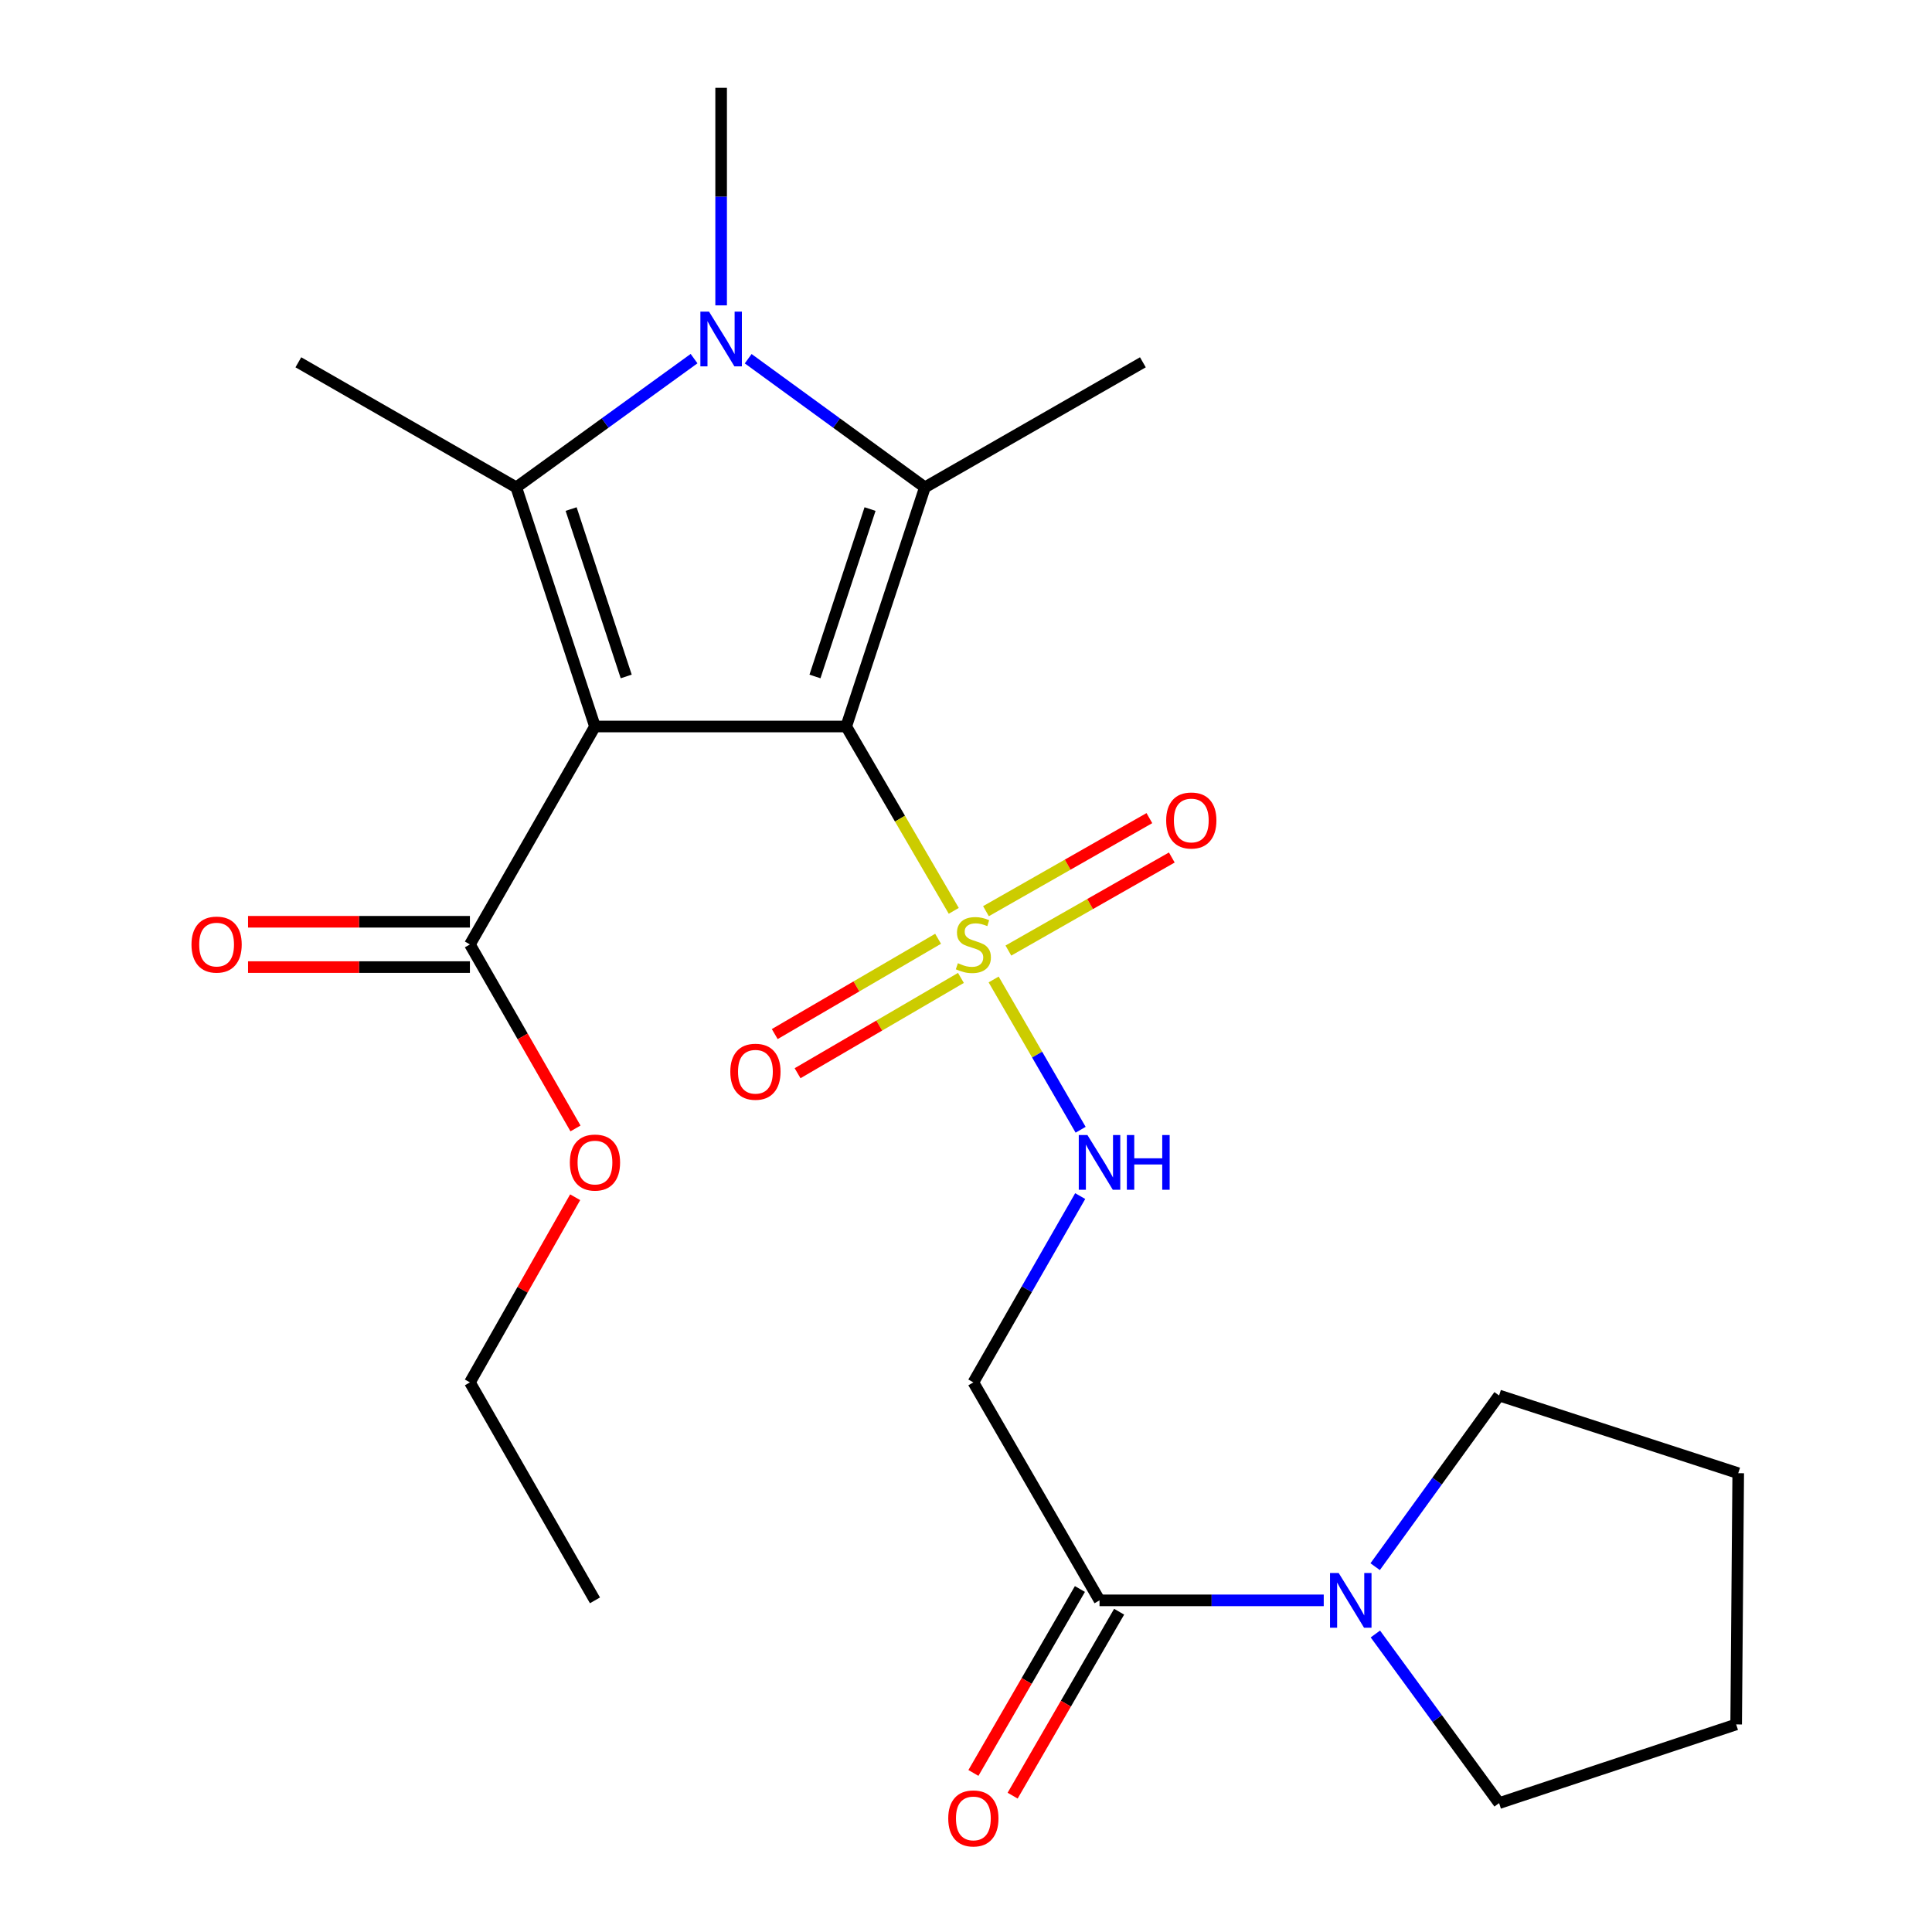 <?xml version='1.0' encoding='iso-8859-1'?>
<svg version='1.1' baseProfile='full'
              xmlns='http://www.w3.org/2000/svg'
                      xmlns:rdkit='http://www.rdkit.org/xml'
                      xmlns:xlink='http://www.w3.org/1999/xlink'
                  xml:space='preserve'
width='1000px' height='1000px' viewBox='0 0 1000 1000'>
<!-- END OF HEADER -->
<rect style='opacity:1.0;fill:#FFFFFF;stroke:none' width='1000' height='1000' x='0' y='0'> </rect>
<path class='bond-0' d='M 437.999,376.032 L 307.955,376.032' style='fill:none;fill-rule:evenodd;stroke:#000000;stroke-width:6px;stroke-linecap:butt;stroke-linejoin:miter;stroke-opacity:1' />
<path class='bond-1' d='M 437.999,376.032 L 465.833,423.741' style='fill:none;fill-rule:evenodd;stroke:#000000;stroke-width:6px;stroke-linecap:butt;stroke-linejoin:miter;stroke-opacity:1' />
<path class='bond-1' d='M 465.833,423.741 L 493.667,471.451' style='fill:none;fill-rule:evenodd;stroke:#CCCC00;stroke-width:6px;stroke-linecap:butt;stroke-linejoin:miter;stroke-opacity:1' />
<path class='bond-2' d='M 437.999,376.032 L 478.723,252.256' style='fill:none;fill-rule:evenodd;stroke:#000000;stroke-width:6px;stroke-linecap:butt;stroke-linejoin:miter;stroke-opacity:1' />
<path class='bond-2' d='M 421.826,350.135 L 450.333,263.491' style='fill:none;fill-rule:evenodd;stroke:#000000;stroke-width:6px;stroke-linecap:butt;stroke-linejoin:miter;stroke-opacity:1' />
<path class='bond-3' d='M 307.955,376.032 L 267.217,252.256' style='fill:none;fill-rule:evenodd;stroke:#000000;stroke-width:6px;stroke-linecap:butt;stroke-linejoin:miter;stroke-opacity:1' />
<path class='bond-3' d='M 324.126,350.132 L 295.609,263.489' style='fill:none;fill-rule:evenodd;stroke:#000000;stroke-width:6px;stroke-linecap:butt;stroke-linejoin:miter;stroke-opacity:1' />
<path class='bond-5' d='M 307.955,376.032 L 243.226,488.835' style='fill:none;fill-rule:evenodd;stroke:#000000;stroke-width:6px;stroke-linecap:butt;stroke-linejoin:miter;stroke-opacity:1' />
<path class='bond-6' d='M 514.309,506.974 L 536.821,545.866' style='fill:none;fill-rule:evenodd;stroke:#CCCC00;stroke-width:6px;stroke-linecap:butt;stroke-linejoin:miter;stroke-opacity:1' />
<path class='bond-6' d='M 536.821,545.866 L 559.333,584.757' style='fill:none;fill-rule:evenodd;stroke:#0000FF;stroke-width:6px;stroke-linecap:butt;stroke-linejoin:miter;stroke-opacity:1' />
<path class='bond-10' d='M 485.554,485.907 L 443.279,510.571' style='fill:none;fill-rule:evenodd;stroke:#CCCC00;stroke-width:6px;stroke-linecap:butt;stroke-linejoin:miter;stroke-opacity:1' />
<path class='bond-10' d='M 443.279,510.571 L 401.004,535.235' style='fill:none;fill-rule:evenodd;stroke:#FF0000;stroke-width:6px;stroke-linecap:butt;stroke-linejoin:miter;stroke-opacity:1' />
<path class='bond-10' d='M 497.375,506.168 L 455.1,530.832' style='fill:none;fill-rule:evenodd;stroke:#CCCC00;stroke-width:6px;stroke-linecap:butt;stroke-linejoin:miter;stroke-opacity:1' />
<path class='bond-10' d='M 455.1,530.832 L 412.824,555.496' style='fill:none;fill-rule:evenodd;stroke:#FF0000;stroke-width:6px;stroke-linecap:butt;stroke-linejoin:miter;stroke-opacity:1' />
<path class='bond-11' d='M 521.939,492.009 L 564.232,467.926' style='fill:none;fill-rule:evenodd;stroke:#CCCC00;stroke-width:6px;stroke-linecap:butt;stroke-linejoin:miter;stroke-opacity:1' />
<path class='bond-11' d='M 564.232,467.926 L 606.526,443.842' style='fill:none;fill-rule:evenodd;stroke:#FF0000;stroke-width:6px;stroke-linecap:butt;stroke-linejoin:miter;stroke-opacity:1' />
<path class='bond-11' d='M 510.331,471.625 L 552.625,447.542' style='fill:none;fill-rule:evenodd;stroke:#CCCC00;stroke-width:6px;stroke-linecap:butt;stroke-linejoin:miter;stroke-opacity:1' />
<path class='bond-11' d='M 552.625,447.542 L 594.919,423.458' style='fill:none;fill-rule:evenodd;stroke:#FF0000;stroke-width:6px;stroke-linecap:butt;stroke-linejoin:miter;stroke-opacity:1' />
<path class='bond-4' d='M 478.723,252.256 L 432.991,218.961' style='fill:none;fill-rule:evenodd;stroke:#000000;stroke-width:6px;stroke-linecap:butt;stroke-linejoin:miter;stroke-opacity:1' />
<path class='bond-4' d='M 432.991,218.961 L 387.259,185.666' style='fill:none;fill-rule:evenodd;stroke:#0000FF;stroke-width:6px;stroke-linecap:butt;stroke-linejoin:miter;stroke-opacity:1' />
<path class='bond-16' d='M 478.723,252.256 L 591.553,187.527' style='fill:none;fill-rule:evenodd;stroke:#000000;stroke-width:6px;stroke-linecap:butt;stroke-linejoin:miter;stroke-opacity:1' />
<path class='bond-15' d='M 267.217,252.256 L 154.427,187.527' style='fill:none;fill-rule:evenodd;stroke:#000000;stroke-width:6px;stroke-linecap:butt;stroke-linejoin:miter;stroke-opacity:1' />
<path class='bond-24' d='M 267.217,252.256 L 313.231,218.938' style='fill:none;fill-rule:evenodd;stroke:#000000;stroke-width:6px;stroke-linecap:butt;stroke-linejoin:miter;stroke-opacity:1' />
<path class='bond-24' d='M 313.231,218.938 L 359.244,185.62' style='fill:none;fill-rule:evenodd;stroke:#0000FF;stroke-width:6px;stroke-linecap:butt;stroke-linejoin:miter;stroke-opacity:1' />
<path class='bond-14' d='M 373.257,158.062 L 373.257,101.758' style='fill:none;fill-rule:evenodd;stroke:#0000FF;stroke-width:6px;stroke-linecap:butt;stroke-linejoin:miter;stroke-opacity:1' />
<path class='bond-14' d='M 373.257,101.758 L 373.257,45.455' style='fill:none;fill-rule:evenodd;stroke:#000000;stroke-width:6px;stroke-linecap:butt;stroke-linejoin:miter;stroke-opacity:1' />
<path class='bond-12' d='M 243.226,477.107 L 185.808,477.107' style='fill:none;fill-rule:evenodd;stroke:#000000;stroke-width:6px;stroke-linecap:butt;stroke-linejoin:miter;stroke-opacity:1' />
<path class='bond-12' d='M 185.808,477.107 L 128.391,477.107' style='fill:none;fill-rule:evenodd;stroke:#FF0000;stroke-width:6px;stroke-linecap:butt;stroke-linejoin:miter;stroke-opacity:1' />
<path class='bond-12' d='M 243.226,500.564 L 185.808,500.564' style='fill:none;fill-rule:evenodd;stroke:#000000;stroke-width:6px;stroke-linecap:butt;stroke-linejoin:miter;stroke-opacity:1' />
<path class='bond-12' d='M 185.808,500.564 L 128.391,500.564' style='fill:none;fill-rule:evenodd;stroke:#FF0000;stroke-width:6px;stroke-linecap:butt;stroke-linejoin:miter;stroke-opacity:1' />
<path class='bond-17' d='M 243.226,488.835 L 270.549,536.458' style='fill:none;fill-rule:evenodd;stroke:#000000;stroke-width:6px;stroke-linecap:butt;stroke-linejoin:miter;stroke-opacity:1' />
<path class='bond-17' d='M 270.549,536.458 L 297.873,584.08' style='fill:none;fill-rule:evenodd;stroke:#FF0000;stroke-width:6px;stroke-linecap:butt;stroke-linejoin:miter;stroke-opacity:1' />
<path class='bond-9' d='M 559.11,619.093 L 531.46,667.309' style='fill:none;fill-rule:evenodd;stroke:#0000FF;stroke-width:6px;stroke-linecap:butt;stroke-linejoin:miter;stroke-opacity:1' />
<path class='bond-9' d='M 531.46,667.309 L 503.81,715.524' style='fill:none;fill-rule:evenodd;stroke:#000000;stroke-width:6px;stroke-linecap:butt;stroke-linejoin:miter;stroke-opacity:1' />
<path class='bond-7' d='M 569.112,828.34 L 503.81,715.524' style='fill:none;fill-rule:evenodd;stroke:#000000;stroke-width:6px;stroke-linecap:butt;stroke-linejoin:miter;stroke-opacity:1' />
<path class='bond-8' d='M 569.112,828.34 L 627.139,828.34' style='fill:none;fill-rule:evenodd;stroke:#000000;stroke-width:6px;stroke-linecap:butt;stroke-linejoin:miter;stroke-opacity:1' />
<path class='bond-8' d='M 627.139,828.34 L 685.165,828.34' style='fill:none;fill-rule:evenodd;stroke:#0000FF;stroke-width:6px;stroke-linecap:butt;stroke-linejoin:miter;stroke-opacity:1' />
<path class='bond-13' d='M 558.962,822.463 L 531.399,870.069' style='fill:none;fill-rule:evenodd;stroke:#000000;stroke-width:6px;stroke-linecap:butt;stroke-linejoin:miter;stroke-opacity:1' />
<path class='bond-13' d='M 531.399,870.069 L 503.837,917.675' style='fill:none;fill-rule:evenodd;stroke:#FF0000;stroke-width:6px;stroke-linecap:butt;stroke-linejoin:miter;stroke-opacity:1' />
<path class='bond-13' d='M 579.262,834.217 L 551.7,881.823' style='fill:none;fill-rule:evenodd;stroke:#000000;stroke-width:6px;stroke-linecap:butt;stroke-linejoin:miter;stroke-opacity:1' />
<path class='bond-13' d='M 551.7,881.823 L 524.137,929.429' style='fill:none;fill-rule:evenodd;stroke:#FF0000;stroke-width:6px;stroke-linecap:butt;stroke-linejoin:miter;stroke-opacity:1' />
<path class='bond-18' d='M 711.777,810.907 L 743.852,766.604' style='fill:none;fill-rule:evenodd;stroke:#0000FF;stroke-width:6px;stroke-linecap:butt;stroke-linejoin:miter;stroke-opacity:1' />
<path class='bond-18' d='M 743.852,766.604 L 775.927,722.3' style='fill:none;fill-rule:evenodd;stroke:#000000;stroke-width:6px;stroke-linecap:butt;stroke-linejoin:miter;stroke-opacity:1' />
<path class='bond-19' d='M 711.891,845.751 L 743.909,889.524' style='fill:none;fill-rule:evenodd;stroke:#0000FF;stroke-width:6px;stroke-linecap:butt;stroke-linejoin:miter;stroke-opacity:1' />
<path class='bond-19' d='M 743.909,889.524 L 775.927,933.298' style='fill:none;fill-rule:evenodd;stroke:#000000;stroke-width:6px;stroke-linecap:butt;stroke-linejoin:miter;stroke-opacity:1' />
<path class='bond-20' d='M 297.703,619.686 L 270.465,667.605' style='fill:none;fill-rule:evenodd;stroke:#FF0000;stroke-width:6px;stroke-linecap:butt;stroke-linejoin:miter;stroke-opacity:1' />
<path class='bond-20' d='M 270.465,667.605 L 243.226,715.524' style='fill:none;fill-rule:evenodd;stroke:#000000;stroke-width:6px;stroke-linecap:butt;stroke-linejoin:miter;stroke-opacity:1' />
<path class='bond-21' d='M 775.927,722.3 L 899.703,762.529' style='fill:none;fill-rule:evenodd;stroke:#000000;stroke-width:6px;stroke-linecap:butt;stroke-linejoin:miter;stroke-opacity:1' />
<path class='bond-22' d='M 775.927,933.298 L 898.634,892.561' style='fill:none;fill-rule:evenodd;stroke:#000000;stroke-width:6px;stroke-linecap:butt;stroke-linejoin:miter;stroke-opacity:1' />
<path class='bond-23' d='M 243.226,715.524 L 307.955,828.34' style='fill:none;fill-rule:evenodd;stroke:#000000;stroke-width:6px;stroke-linecap:butt;stroke-linejoin:miter;stroke-opacity:1' />
<path class='bond-25' d='M 899.703,762.529 L 898.634,892.561' style='fill:none;fill-rule:evenodd;stroke:#000000;stroke-width:6px;stroke-linecap:butt;stroke-linejoin:miter;stroke-opacity:1' />
<path  class='atom-2' d='M 495.81 498.555
Q 496.13 498.675, 497.45 499.235
Q 498.77 499.795, 500.21 500.155
Q 501.69 500.475, 503.13 500.475
Q 505.81 500.475, 507.37 499.195
Q 508.93 497.875, 508.93 495.595
Q 508.93 494.035, 508.13 493.075
Q 507.37 492.115, 506.17 491.595
Q 504.97 491.075, 502.97 490.475
Q 500.45 489.715, 498.93 488.995
Q 497.45 488.275, 496.37 486.755
Q 495.33 485.235, 495.33 482.675
Q 495.33 479.115, 497.73 476.915
Q 500.17 474.715, 504.97 474.715
Q 508.25 474.715, 511.97 476.275
L 511.05 479.355
Q 507.65 477.955, 505.09 477.955
Q 502.33 477.955, 500.81 479.115
Q 499.29 480.235, 499.33 482.195
Q 499.33 483.715, 500.09 484.635
Q 500.89 485.555, 502.01 486.075
Q 503.17 486.595, 505.09 487.195
Q 507.65 487.995, 509.17 488.795
Q 510.69 489.595, 511.77 491.235
Q 512.89 492.835, 512.89 495.595
Q 512.89 499.515, 510.25 501.635
Q 507.65 503.715, 503.29 503.715
Q 500.77 503.715, 498.85 503.155
Q 496.97 502.635, 494.73 501.715
L 495.81 498.555
' fill='#CCCC00'/>
<path  class='atom-5' d='M 366.997 161.313
L 376.277 176.313
Q 377.197 177.793, 378.677 180.473
Q 380.157 183.153, 380.237 183.313
L 380.237 161.313
L 383.997 161.313
L 383.997 189.633
L 380.117 189.633
L 370.157 173.233
Q 368.997 171.313, 367.757 169.113
Q 366.557 166.913, 366.197 166.233
L 366.197 189.633
L 362.517 189.633
L 362.517 161.313
L 366.997 161.313
' fill='#0000FF'/>
<path  class='atom-7' d='M 562.852 587.492
L 572.132 602.492
Q 573.052 603.972, 574.532 606.652
Q 576.012 609.332, 576.092 609.492
L 576.092 587.492
L 579.852 587.492
L 579.852 615.812
L 575.972 615.812
L 566.012 599.412
Q 564.852 597.492, 563.612 595.292
Q 562.412 593.092, 562.052 592.412
L 562.052 615.812
L 558.372 615.812
L 558.372 587.492
L 562.852 587.492
' fill='#0000FF'/>
<path  class='atom-7' d='M 583.252 587.492
L 587.092 587.492
L 587.092 599.532
L 601.572 599.532
L 601.572 587.492
L 605.412 587.492
L 605.412 615.812
L 601.572 615.812
L 601.572 602.732
L 587.092 602.732
L 587.092 615.812
L 583.252 615.812
L 583.252 587.492
' fill='#0000FF'/>
<path  class='atom-9' d='M 692.896 814.18
L 702.176 829.18
Q 703.096 830.66, 704.576 833.34
Q 706.056 836.02, 706.136 836.18
L 706.136 814.18
L 709.896 814.18
L 709.896 842.5
L 706.016 842.5
L 696.056 826.1
Q 694.896 824.18, 693.656 821.98
Q 692.456 819.78, 692.096 819.1
L 692.096 842.5
L 688.416 842.5
L 688.416 814.18
L 692.896 814.18
' fill='#0000FF'/>
<path  class='atom-11' d='M 378.006 554.726
Q 378.006 547.926, 381.366 544.126
Q 384.726 540.326, 391.006 540.326
Q 397.286 540.326, 400.646 544.126
Q 404.006 547.926, 404.006 554.726
Q 404.006 561.606, 400.606 565.526
Q 397.206 569.406, 391.006 569.406
Q 384.766 569.406, 381.366 565.526
Q 378.006 561.646, 378.006 554.726
M 391.006 566.206
Q 395.326 566.206, 397.646 563.326
Q 400.006 560.406, 400.006 554.726
Q 400.006 549.166, 397.646 546.366
Q 395.326 543.526, 391.006 543.526
Q 386.686 543.526, 384.326 546.326
Q 382.006 549.126, 382.006 554.726
Q 382.006 560.446, 384.326 563.326
Q 386.686 566.206, 391.006 566.206
' fill='#FF0000'/>
<path  class='atom-12' d='M 603.613 424.682
Q 603.613 417.882, 606.973 414.082
Q 610.333 410.282, 616.613 410.282
Q 622.893 410.282, 626.253 414.082
Q 629.613 417.882, 629.613 424.682
Q 629.613 431.562, 626.213 435.482
Q 622.813 439.362, 616.613 439.362
Q 610.373 439.362, 606.973 435.482
Q 603.613 431.602, 603.613 424.682
M 616.613 436.162
Q 620.933 436.162, 623.253 433.282
Q 625.613 430.362, 625.613 424.682
Q 625.613 419.122, 623.253 416.322
Q 620.933 413.482, 616.613 413.482
Q 612.293 413.482, 609.933 416.282
Q 607.613 419.082, 607.613 424.682
Q 607.613 430.402, 609.933 433.282
Q 612.293 436.162, 616.613 436.162
' fill='#FF0000'/>
<path  class='atom-13' d='M 99.113 488.915
Q 99.113 482.115, 102.473 478.315
Q 105.833 474.515, 112.113 474.515
Q 118.393 474.515, 121.753 478.315
Q 125.113 482.115, 125.113 488.915
Q 125.113 495.795, 121.713 499.715
Q 118.313 503.595, 112.113 503.595
Q 105.873 503.595, 102.473 499.715
Q 99.113 495.835, 99.113 488.915
M 112.113 500.395
Q 116.433 500.395, 118.753 497.515
Q 121.113 494.595, 121.113 488.915
Q 121.113 483.355, 118.753 480.555
Q 116.433 477.715, 112.113 477.715
Q 107.793 477.715, 105.433 480.515
Q 103.113 483.315, 103.113 488.915
Q 103.113 494.635, 105.433 497.515
Q 107.793 500.395, 112.113 500.395
' fill='#FF0000'/>
<path  class='atom-14' d='M 490.81 941.21
Q 490.81 934.41, 494.17 930.61
Q 497.53 926.81, 503.81 926.81
Q 510.09 926.81, 513.45 930.61
Q 516.81 934.41, 516.81 941.21
Q 516.81 948.09, 513.41 952.01
Q 510.01 955.89, 503.81 955.89
Q 497.57 955.89, 494.17 952.01
Q 490.81 948.13, 490.81 941.21
M 503.81 952.69
Q 508.13 952.69, 510.45 949.81
Q 512.81 946.89, 512.81 941.21
Q 512.81 935.65, 510.45 932.85
Q 508.13 930.01, 503.81 930.01
Q 499.49 930.01, 497.13 932.81
Q 494.81 935.61, 494.81 941.21
Q 494.81 946.93, 497.13 949.81
Q 499.49 952.69, 503.81 952.69
' fill='#FF0000'/>
<path  class='atom-18' d='M 294.955 601.732
Q 294.955 594.932, 298.315 591.132
Q 301.675 587.332, 307.955 587.332
Q 314.235 587.332, 317.595 591.132
Q 320.955 594.932, 320.955 601.732
Q 320.955 608.612, 317.555 612.532
Q 314.155 616.412, 307.955 616.412
Q 301.715 616.412, 298.315 612.532
Q 294.955 608.652, 294.955 601.732
M 307.955 613.212
Q 312.275 613.212, 314.595 610.332
Q 316.955 607.412, 316.955 601.732
Q 316.955 596.172, 314.595 593.372
Q 312.275 590.532, 307.955 590.532
Q 303.635 590.532, 301.275 593.332
Q 298.955 596.132, 298.955 601.732
Q 298.955 607.452, 301.275 610.332
Q 303.635 613.212, 307.955 613.212
' fill='#FF0000'/>
</svg>
